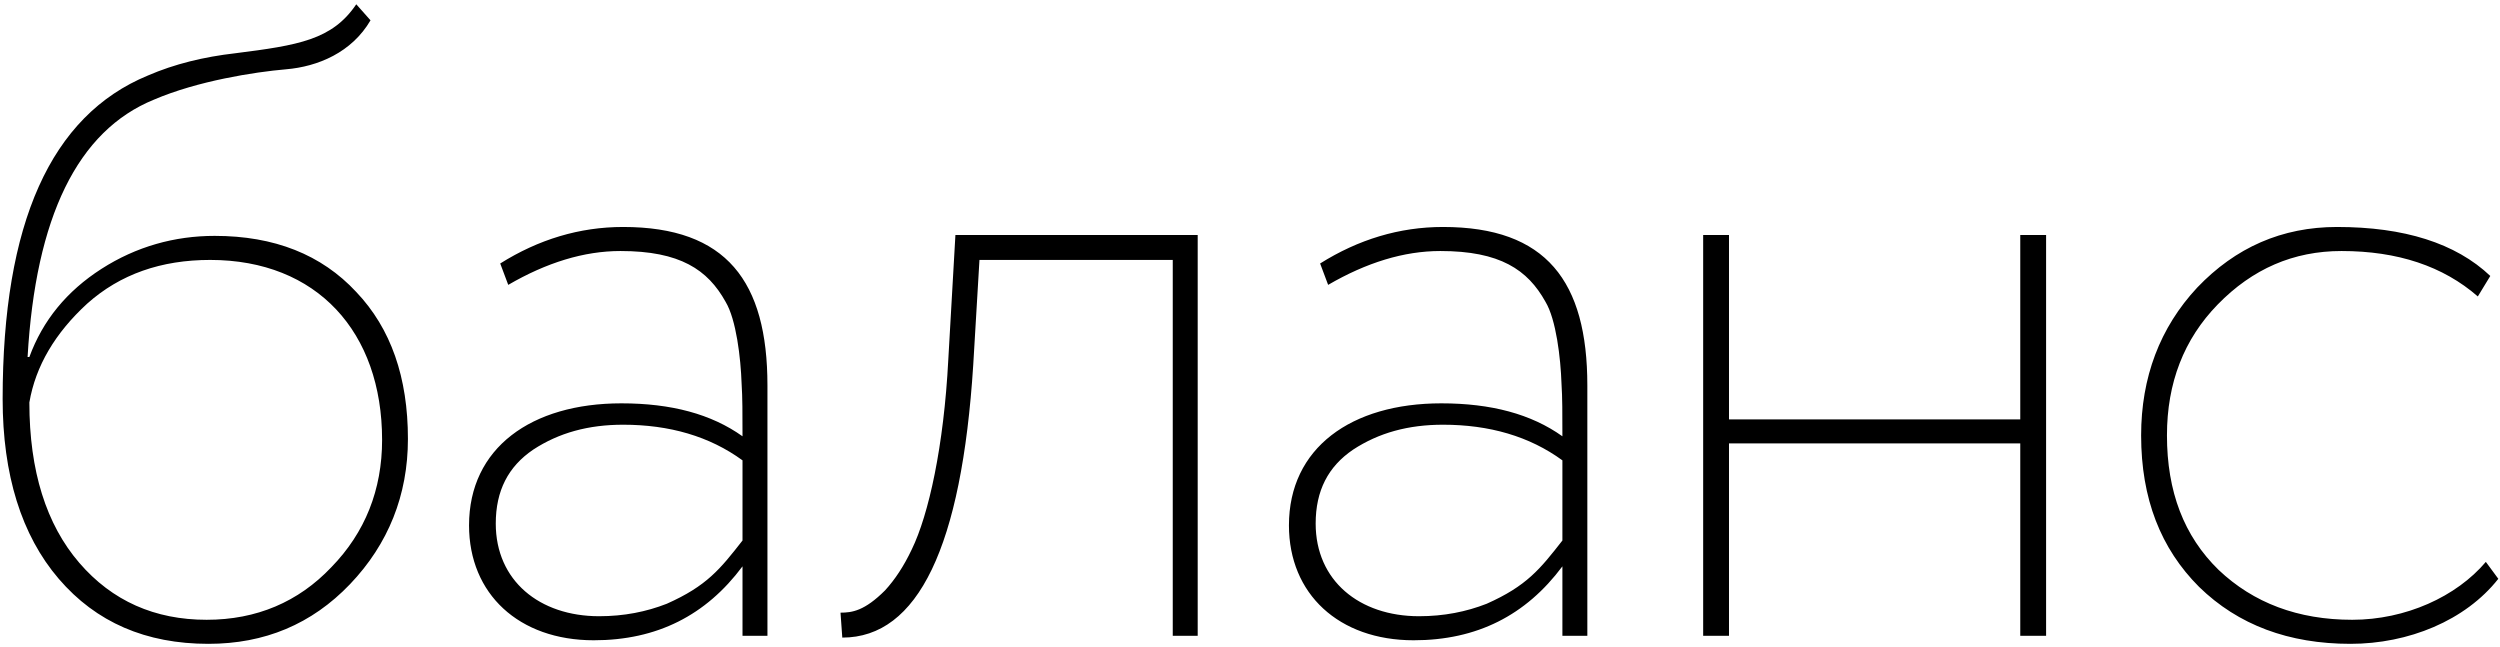 <?xml version="1.0" encoding="UTF-8"?> <svg xmlns="http://www.w3.org/2000/svg" width="421" height="109" viewBox="0 0 421 109" fill="none"><path d="M59.995 0.722L62.395 3.422C59.245 8.822 53.545 11.222 48.145 11.672C42.895 12.122 33.295 13.622 25.945 16.772C13.045 22.022 5.995 36.572 4.645 60.122H4.945C7.195 53.972 11.245 49.022 17.095 45.272C22.945 41.522 29.395 39.722 36.145 39.722C46.195 39.722 54.145 42.872 59.995 49.172C65.845 55.322 68.695 63.572 68.695 73.922C68.695 83.372 65.395 91.622 58.945 98.372C52.495 105.122 44.545 108.422 35.095 108.422C24.595 108.422 16.195 104.822 9.895 97.472C3.595 90.122 0.445 79.922 0.445 67.172C0.445 37.622 8.545 19.472 24.895 12.722C29.395 10.772 34.345 9.572 39.595 8.972C50.245 7.622 55.945 6.722 59.995 0.722ZM4.945 67.772C4.945 79.322 7.795 88.322 13.345 94.772C18.895 101.222 26.095 104.372 34.795 104.372C43.195 104.372 50.245 101.372 55.795 95.522C61.495 89.672 64.345 82.472 64.345 74.072C64.345 55.922 53.395 43.772 35.395 43.772C27.145 43.772 20.245 46.172 14.695 51.122C9.295 56.072 5.995 61.622 4.945 67.772ZM85.588 47.972L84.237 44.372C90.688 40.322 97.588 38.222 104.938 38.222C122.338 38.222 129.238 47.372 129.238 64.922V107.072H125.038V95.372C118.888 103.622 110.638 107.822 99.987 107.822C87.388 107.822 78.987 100.022 78.987 88.472C78.987 75.422 89.487 67.922 104.638 67.922C113.038 67.922 119.788 69.722 125.038 73.472C125.038 69.722 125.038 66.872 124.888 64.622C124.738 60.272 123.988 53.822 122.188 50.822C119.188 45.422 114.538 42.272 104.488 42.272C98.338 42.272 92.037 44.222 85.588 47.972ZM100.888 103.772C105.088 103.772 108.838 103.022 112.288 101.672C119.038 98.672 121.288 95.822 125.038 91.022V77.522C119.488 73.472 112.738 71.522 104.938 71.522C99.088 71.522 94.138 72.872 89.787 75.722C85.588 78.572 83.487 82.622 83.487 88.172C83.487 97.772 90.838 103.772 100.888 103.772ZM201.692 107.072H197.492V43.772H164.942L163.892 61.472C161.942 92.072 154.592 107.372 141.842 107.372L141.542 103.172C143.492 103.172 145.592 102.872 149.042 99.422C150.692 97.622 152.192 95.372 153.542 92.522C156.392 86.672 158.942 75.122 159.692 60.572L160.892 39.572H201.692V107.072ZM223.658 47.972L222.308 44.372C228.758 40.322 235.658 38.222 243.008 38.222C260.408 38.222 267.308 47.372 267.308 64.922V107.072H263.108V95.372C256.958 103.622 248.708 107.822 238.058 107.822C225.458 107.822 217.058 100.022 217.058 88.472C217.058 75.422 227.558 67.922 242.708 67.922C251.108 67.922 257.858 69.722 263.108 73.472C263.108 69.722 263.108 66.872 262.958 64.622C262.808 60.272 262.058 53.822 260.258 50.822C257.258 45.422 252.608 42.272 242.558 42.272C236.408 42.272 230.108 44.222 223.658 47.972ZM238.958 103.772C243.158 103.772 246.908 103.022 250.358 101.672C257.108 98.672 259.358 95.822 263.108 91.022V77.522C257.558 73.472 250.808 71.522 243.008 71.522C237.158 71.522 232.208 72.872 227.858 75.722C223.658 78.572 221.558 82.622 221.558 88.172C221.558 97.772 228.908 103.772 238.958 103.772ZM344.563 107.072H340.213V74.672H291.163V107.072H286.813V39.572H291.163V70.622H340.213V39.572H344.563V107.072ZM418.616 94.622L420.716 97.472C415.166 104.522 405.566 108.422 395.816 108.422C385.466 108.422 376.916 105.272 370.316 98.822C363.866 92.372 360.566 83.972 360.566 73.322C360.566 63.572 363.716 55.172 370.016 48.422C376.466 41.672 384.266 38.222 393.566 38.222C404.816 38.222 413.516 40.922 419.366 46.472L417.266 49.922C411.416 44.822 403.766 42.272 394.316 42.272C386.216 42.272 379.316 45.272 373.466 51.272C367.766 57.122 364.916 64.472 364.916 73.322C364.916 82.772 367.766 90.272 373.616 95.972C379.466 101.522 386.966 104.372 396.116 104.372C405.116 104.372 413.666 100.472 418.616 94.622Z" fill="black"></path></svg> 